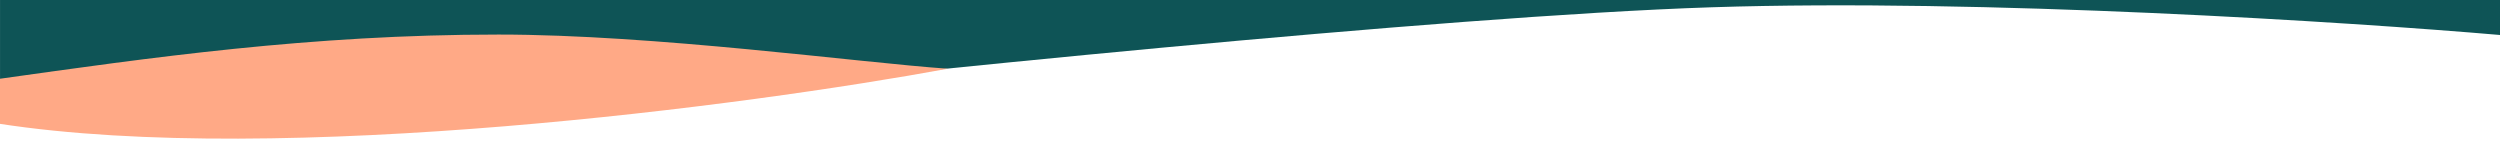 <?xml version="1.0" encoding="UTF-8"?> <svg xmlns="http://www.w3.org/2000/svg" xmlns:xlink="http://www.w3.org/1999/xlink" fill="none" height="84" viewBox="0 0 1447 84" width="1447"><clipPath id="a"><path d="m0 0h1447v84h-1447z"></path></clipPath><g clip-path="url(#a)"><path d="m585.357-260.986c-239.653-29.942-491.751-11.008-585.343 1.467v326c50.679 19.676 265.913 4.924 364.694-7.196 143.341-16.219 469.214-49.939 625.977-55.072 156.765-5.133 369.535 8.555 456.325 16.04v-226.168c-187.9 0-562.086-17.645-861.653-55.072z" fill="#0e5456"></path><path d="m-.794 71.573c163.674 25.286 434.422-10.659 549.337-31.792-51.445-3.584-169.541-19.781-260.041-19.781-109 0-201.59 13.385-290.001 25.782z" fill="#ffa986"></path></g></svg> 